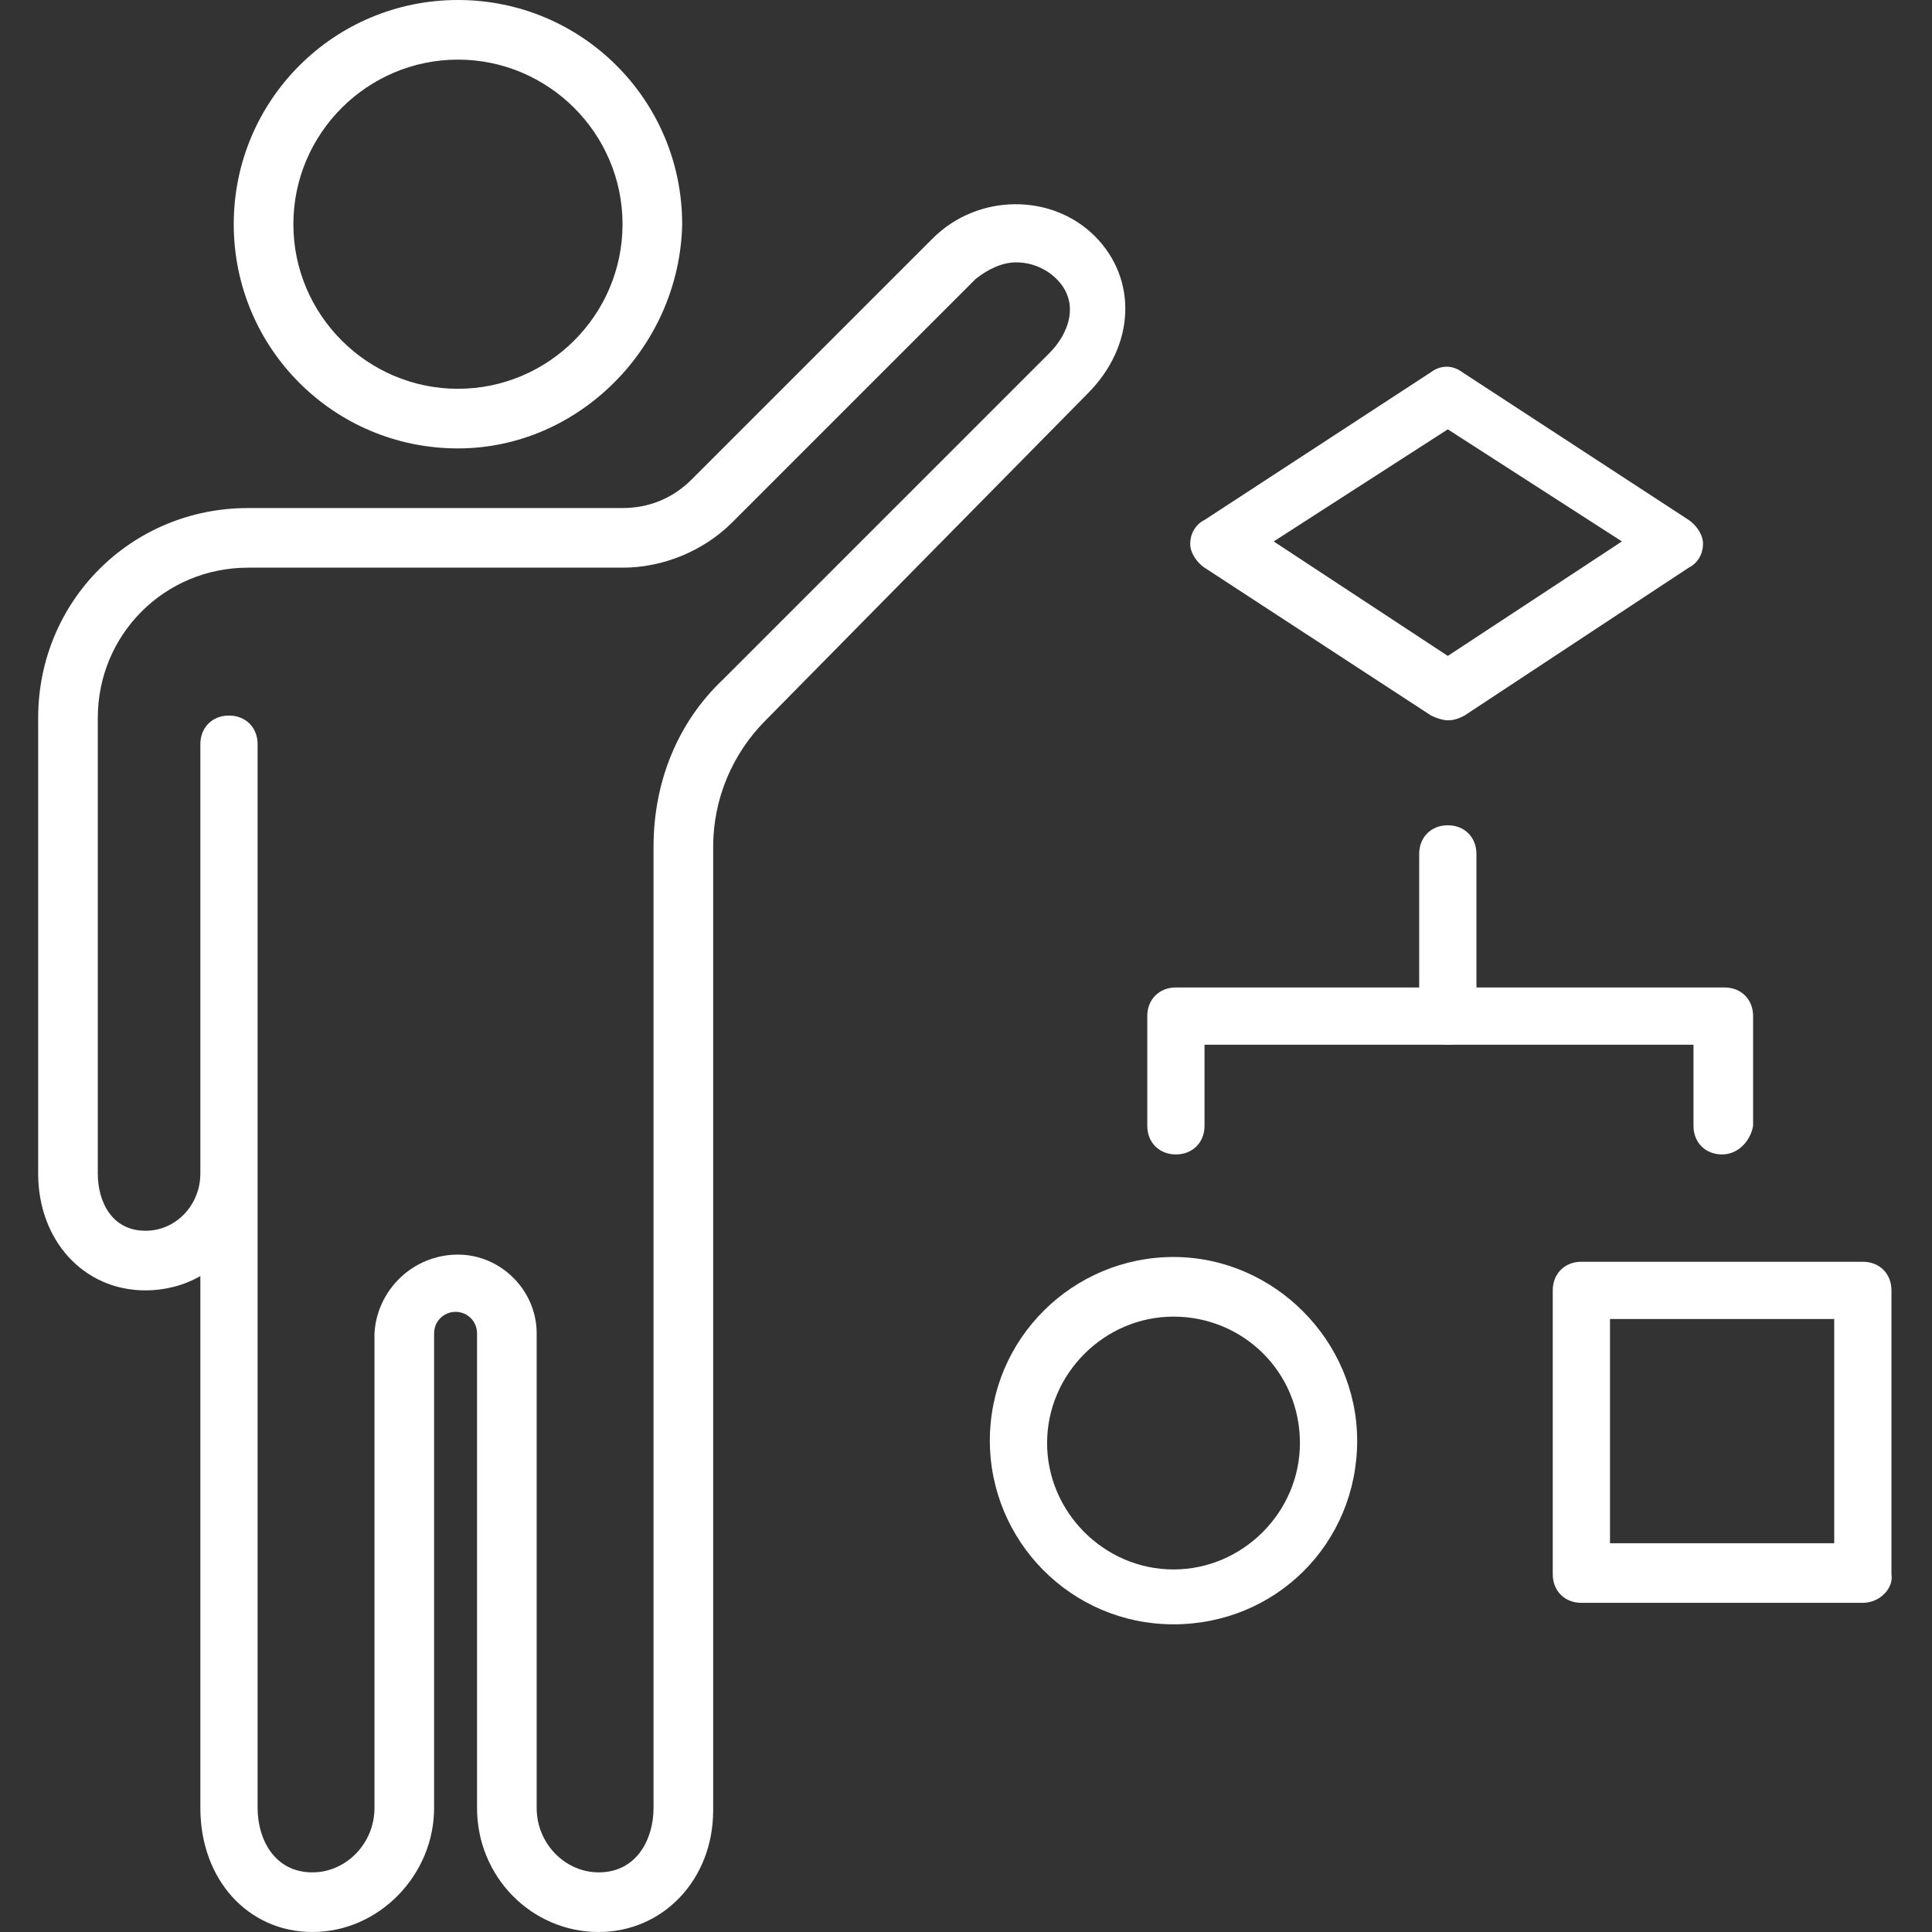 <?xml version="1.0" encoding="UTF-8"?> <!-- Generator: Adobe Illustrator 25.1.0, SVG Export Plug-In . SVG Version: 6.00 Build 0) --> <svg xmlns="http://www.w3.org/2000/svg" xmlns:xlink="http://www.w3.org/1999/xlink" version="1.1" id="Capa_1" x="0px" y="0px" viewBox="0 0 81 81" style="enable-background:new 0 0 81 81;" xml:space="preserve"><rect x="0" y="0" width="81" height="81" fill="#333333" stroke="none"/> <style type="text/css"> .st0{fill:#FFFFFF;} </style> <g> <path class="st0" d="M78.1,67.2H66.3c-0.7,0-1.2-0.5-1.2-1.2V54.1c0-0.7,0.5-1.2,1.2-1.2h11.8c0.7,0,1.2,0.5,1.2,1.2V66 C79.4,66.6,78.8,67.2,78.1,67.2z M67.5,64.7h9.4v-9.4h-9.4V64.7z"></path> <path class="st0" d="M49.2,68.1c-4.3,0-7.7-3.5-7.7-7.7c0-4.3,3.5-7.7,7.7-7.7s7.7,3.5,7.7,7.7C56.9,64.7,53.5,68.1,49.2,68.1z M49.2,55.2c-2.9,0-5.3,2.4-5.3,5.3c0,2.9,2.4,5.3,5.3,5.3c2.9,0,5.3-2.4,5.3-5.3C54.5,57.5,52.1,55.2,49.2,55.2z"></path> <path class="st0" d="M72.2,48.4c-0.7,0-1.2-0.5-1.2-1.2v-3.4H50.5v3.4c0,0.7-0.5,1.2-1.2,1.2c-0.7,0-1.2-0.5-1.2-1.2v-4.6 c0-0.7,0.5-1.2,1.2-1.2h23c0.7,0,1.2,0.5,1.2,1.2v4.6C73.4,47.8,72.9,48.4,72.2,48.4z"></path> <path class="st0" d="M60.7,43.8c-0.7,0-1.2-0.5-1.2-1.2v-6.8c0-0.7,0.5-1.2,1.2-1.2c0.7,0,1.2,0.5,1.2,1.2v6.8 C61.9,43.2,61.4,43.8,60.7,43.8z"></path> <path class="st0" d="M60.7,30.2c-0.2,0-0.5-0.1-0.7-0.2l-9.5-6.2c-0.3-0.2-0.6-0.6-0.6-1c0-0.4,0.2-0.8,0.6-1l9.5-6.2 c0.4-0.3,0.9-0.3,1.3,0l9.5,6.2c0.3,0.2,0.6,0.6,0.6,1c0,0.4-0.2,0.8-0.6,1L61.4,30C61.2,30.1,61,30.2,60.7,30.2z M53.4,22.7 l7.3,4.8l7.3-4.8L60.7,18L53.4,22.7z"></path> <g> <path class="st0" d="M19.2,18.8c-5.2,0-9.4-4.2-9.4-9.4C9.8,4.2,14,0,19.2,0c5.2,0,9.4,4.2,9.4,9.4C28.5,14.5,24.3,18.8,19.2,18.8 z M19.2,2.5c-3.8,0-6.9,3.1-6.9,6.9c0,3.8,3.1,6.9,6.9,6.9c3.8,0,6.9-3.1,6.9-6.9C26.1,5.6,23,2.5,19.2,2.5z"></path> </g> <path class="st0" d="M25.1,81c-2.8,0-5.1-2.3-5.1-5.2l0-19.9c0-0.5-0.4-0.9-0.9-0.9c-0.5,0-0.9,0.4-0.9,0.9v19.9 c0,2.8-2.3,5.2-5.1,5.2c-2.7,0-4.7-2.2-4.7-5.2V53.5c-0.7,0.4-1.5,0.6-2.3,0.6c-2.6,0-4.5-2.1-4.5-4.9V30.1c0-4.9,3.9-8.8,8.8-8.8 h15.7c1.1,0,2.1-0.4,2.9-1.2L39.1,10c1.9-1.9,5-1.9,6.8-0.1c1.8,1.8,1.7,4.6-0.3,6.6L32.1,30.2c-1.4,1.4-2.2,3.3-2.2,5.3V52 c0,0,0,0,0,0v23.9C29.9,78.8,27.8,81,25.1,81z M19.2,52.6c1.8,0,3.3,1.5,3.3,3.3l0,19.9c0,1.5,1.2,2.7,2.6,2.7 c1.6,0,2.3-1.4,2.3-2.7V52c0,0,0,0,0,0V35.5c0-2.7,1-5.2,2.9-7L44,14.8c0.8-0.8,1.3-2.1,0.3-3.1c-0.4-0.4-1-0.7-1.7-0.7 c-0.6,0-1.2,0.3-1.7,0.7L30.7,21.9c-1.2,1.2-2.9,1.9-4.6,1.9H10.4c-3.5,0-6.3,2.8-6.3,6.3v19.1c0,1.2,0.6,2.4,2,2.4 c1.3,0,2.3-1.1,2.3-2.4v-18c0-0.7,0.5-1.2,1.2-1.2s1.2,0.5,1.2,1.2v4.6c0,0,0,0,0,0v13.4c0,0,0,0,0,0.1v26.5c0,1.3,0.7,2.7,2.3,2.7 c1.4,0,2.6-1.2,2.6-2.7V55.9C15.8,54.1,17.3,52.6,19.2,52.6z"></path> </g> </svg> 